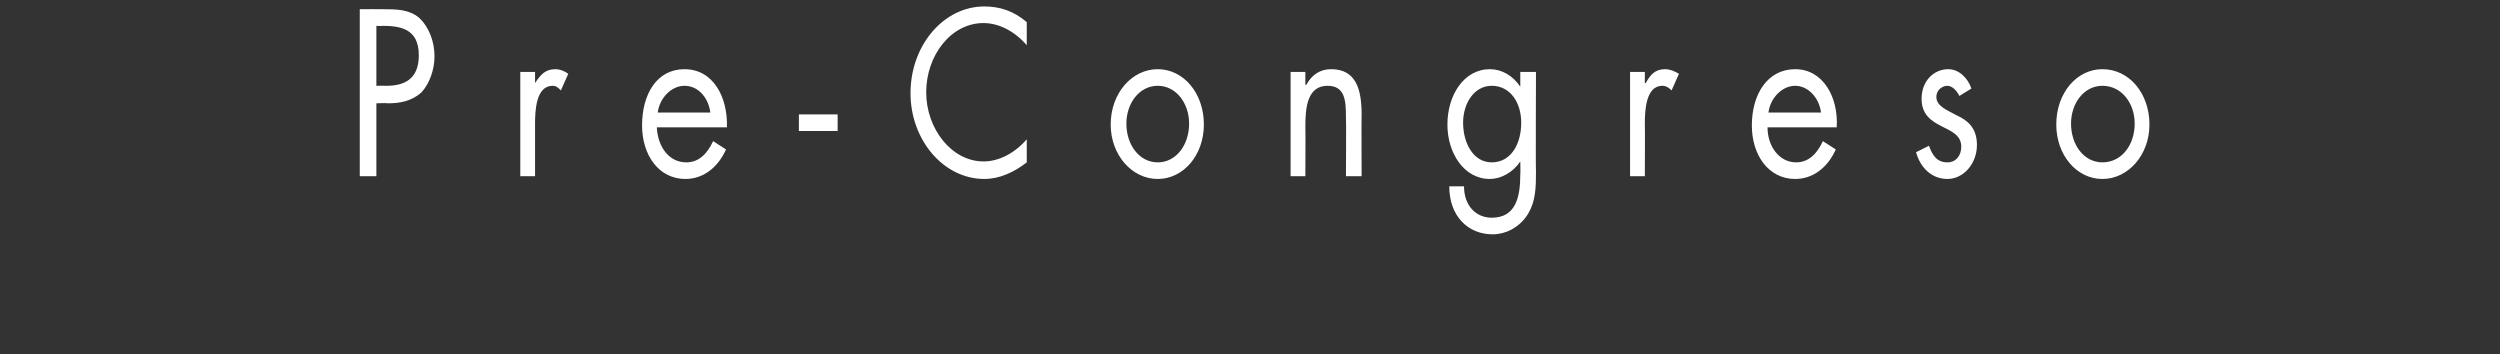 <?xml version="1.0" standalone="no"?><!DOCTYPE svg PUBLIC "-//W3C//DTD SVG 1.1//EN" "http://www.w3.org/Graphics/SVG/1.1/DTD/svg11.dtd"><svg xmlns="http://www.w3.org/2000/svg" version="1.1" width="271px" height="38.4px" viewBox="0 0 271 38.4"><rect x="0" y="0" width="271" height="38.4" fill="#333333" stroke="none"/>  <desc>Pre-Congreso</desc>  <defs/>  <g id="Polygon33432">    <path d="M 40.8 19.1 L 39 19.1 L 39 1 C 39 1 41.57 0.98 41.6 1 C 42.9 1 44.3 1 45.4 1.9 C 46.5 2.9 47.1 4.5 47.1 6.1 C 47.1 7.5 46.6 9 45.7 10 C 44.6 11 43.3 11.2 42 11.2 C 42 11.15 40.8 11.2 40.8 11.2 L 40.8 19.1 Z M 40.8 9.3 C 40.8 9.3 41.9 9.28 41.9 9.3 C 43.8 9.3 45.4 8.6 45.4 6 C 45.4 3.1 43.4 2.8 41.4 2.8 C 41.39 2.85 40.8 2.8 40.8 2.8 L 40.8 9.3 Z M 58 9 C 58 9 58.03 9.02 58 9 C 58.6 8.1 59.1 7.5 60.2 7.5 C 60.7 7.5 61.2 7.7 61.6 8 C 61.6 8 60.8 9.8 60.8 9.8 C 60.5 9.5 60.3 9.3 59.9 9.3 C 58.1 9.3 58 12 58 13.4 C 57.99 13.43 58 19.1 58 19.1 L 56.4 19.1 L 56.4 7.8 L 58 7.8 L 58 9 Z M 71.2 13.8 C 71.3 15.9 72.5 17.6 74.4 17.6 C 75.8 17.6 76.7 16.6 77.3 15.3 C 77.3 15.3 78.7 16.2 78.7 16.2 C 77.8 18.2 76.2 19.4 74.3 19.4 C 71.4 19.4 69.6 16.8 69.6 13.6 C 69.6 10.2 71.2 7.5 74.2 7.5 C 77.3 7.5 78.9 10.5 78.8 13.8 C 78.8 13.8 71.2 13.8 71.2 13.8 Z M 77 12.2 C 76.8 10.6 75.7 9.3 74.2 9.3 C 72.8 9.3 71.5 10.6 71.3 12.2 C 71.3 12.2 77 12.2 77 12.2 Z M 90.8 12.4 L 90.8 14.2 L 86.6 14.2 L 86.6 12.4 L 90.8 12.4 Z M 111.3 4.9 C 110 3.4 108.3 2.5 106.6 2.5 C 103.1 2.5 100.4 6 100.4 10 C 100.4 14 103.2 17.5 106.6 17.5 C 108.3 17.5 110 16.6 111.3 15.1 C 111.3 15.1 111.3 17.6 111.3 17.6 C 109.9 18.7 108.3 19.4 106.7 19.4 C 102.3 19.4 98.7 15.2 98.7 10.1 C 98.7 4.9 102.3 0.7 106.7 0.7 C 108.4 0.7 109.9 1.2 111.3 2.4 C 111.3 2.4 111.3 4.9 111.3 4.9 Z M 120.4 13.5 C 120.4 10.1 122.7 7.5 125.5 7.5 C 128.3 7.5 130.5 10.1 130.5 13.5 C 130.5 16.8 128.3 19.4 125.5 19.4 C 122.7 19.4 120.4 16.8 120.4 13.5 Z M 122.1 13.4 C 122.1 15.7 123.5 17.6 125.5 17.6 C 127.5 17.6 128.9 15.7 128.9 13.4 C 128.9 11.2 127.5 9.3 125.5 9.3 C 123.5 9.3 122.1 11.2 122.1 13.4 Z M 141.5 9.2 C 141.5 9.2 141.57 9.16 141.6 9.2 C 142.2 8.1 143.1 7.5 144.3 7.5 C 147 7.5 147.6 9.7 147.6 12.4 C 147.57 12.38 147.6 19.1 147.6 19.1 L 145.9 19.1 C 145.9 19.1 145.94 12.71 145.9 12.7 C 145.9 10.9 145.8 9.3 143.9 9.3 C 141.7 9.3 141.5 11.7 141.5 13.7 C 141.53 13.72 141.5 19.1 141.5 19.1 L 139.9 19.1 L 139.9 7.8 L 141.5 7.8 L 141.5 9.2 Z M 158.6 13.3 C 158.6 15.5 159.7 17.6 161.7 17.6 C 163.8 17.6 164.9 15.6 164.9 13.3 C 164.9 11.1 163.7 9.3 161.7 9.3 C 159.8 9.3 158.6 11.2 158.6 13.3 Z M 166.5 18.5 C 166.5 20.3 166.5 21.9 165.5 23.4 C 164.6 24.7 163.2 25.4 161.8 25.4 C 159.1 25.4 157.1 23.4 157.1 20.2 C 157.1 20.2 158.7 20.2 158.7 20.2 C 158.7 22.3 160 23.6 161.7 23.6 C 164.3 23.6 164.8 21.4 164.8 18.9 C 164.83 18.86 164.8 17.5 164.8 17.5 C 164.8 17.5 164.79 17.51 164.8 17.5 C 164 18.7 162.7 19.4 161.5 19.4 C 158.7 19.4 156.9 16.6 156.9 13.5 C 156.9 10.3 158.7 7.5 161.5 7.5 C 162.8 7.5 164 8.2 164.8 9.4 C 164.79 9.4 164.8 9.4 164.8 9.4 L 164.8 7.8 L 166.5 7.8 C 166.5 7.8 166.46 18.52 166.5 18.5 Z M 178.3 9 C 178.3 9 178.37 9.02 178.4 9 C 178.9 8.1 179.4 7.5 180.5 7.5 C 181 7.5 181.5 7.7 182 8 C 182 8 181.2 9.8 181.2 9.8 C 180.9 9.5 180.6 9.3 180.2 9.3 C 178.4 9.3 178.3 12 178.3 13.4 C 178.33 13.43 178.3 19.1 178.3 19.1 L 176.7 19.1 L 176.7 7.8 L 178.3 7.8 L 178.3 9 Z M 191.6 13.8 C 191.6 15.9 192.9 17.6 194.7 17.6 C 196.1 17.6 197 16.6 197.6 15.3 C 197.6 15.3 199 16.2 199 16.2 C 198.1 18.2 196.5 19.4 194.6 19.4 C 191.7 19.4 189.9 16.8 189.9 13.6 C 189.9 10.2 191.6 7.5 194.6 7.5 C 197.6 7.5 199.3 10.5 199.1 13.8 C 199.1 13.8 191.6 13.8 191.6 13.8 Z M 197.4 12.2 C 197.2 10.6 196 9.3 194.6 9.3 C 193.2 9.3 191.9 10.6 191.7 12.2 C 191.7 12.2 197.4 12.2 197.4 12.2 Z M 212.4 10.4 C 212.1 9.8 211.6 9.3 211.1 9.3 C 210.5 9.3 209.9 9.8 209.9 10.5 C 209.9 11.5 211 11.9 212.1 12.5 C 213.2 13 214.3 13.8 214.3 15.7 C 214.3 17.8 212.8 19.4 211.1 19.4 C 209.5 19.4 208.2 18.3 207.7 16.5 C 207.7 16.5 209.1 15.8 209.1 15.8 C 209.5 16.9 210 17.6 211.1 17.6 C 212 17.6 212.6 16.9 212.6 15.9 C 212.6 13.4 208.3 14.2 208.3 10.7 C 208.3 8.8 209.6 7.5 211.2 7.5 C 212.3 7.5 213.3 8.4 213.7 9.6 C 213.7 9.6 212.4 10.4 212.4 10.4 Z M 222.9 13.5 C 222.9 10.1 225.1 7.5 227.9 7.5 C 230.8 7.5 233 10.1 233 13.5 C 233 16.8 230.7 19.4 227.9 19.4 C 225.1 19.4 222.9 16.8 222.9 13.5 Z M 224.5 13.4 C 224.5 15.7 225.9 17.6 227.9 17.6 C 230 17.6 231.4 15.7 231.4 13.4 C 231.4 11.2 230 9.3 227.9 9.3 C 225.9 9.3 224.5 11.2 224.5 13.4 Z " stroke="none" fill="#fff"/>  </g></svg>